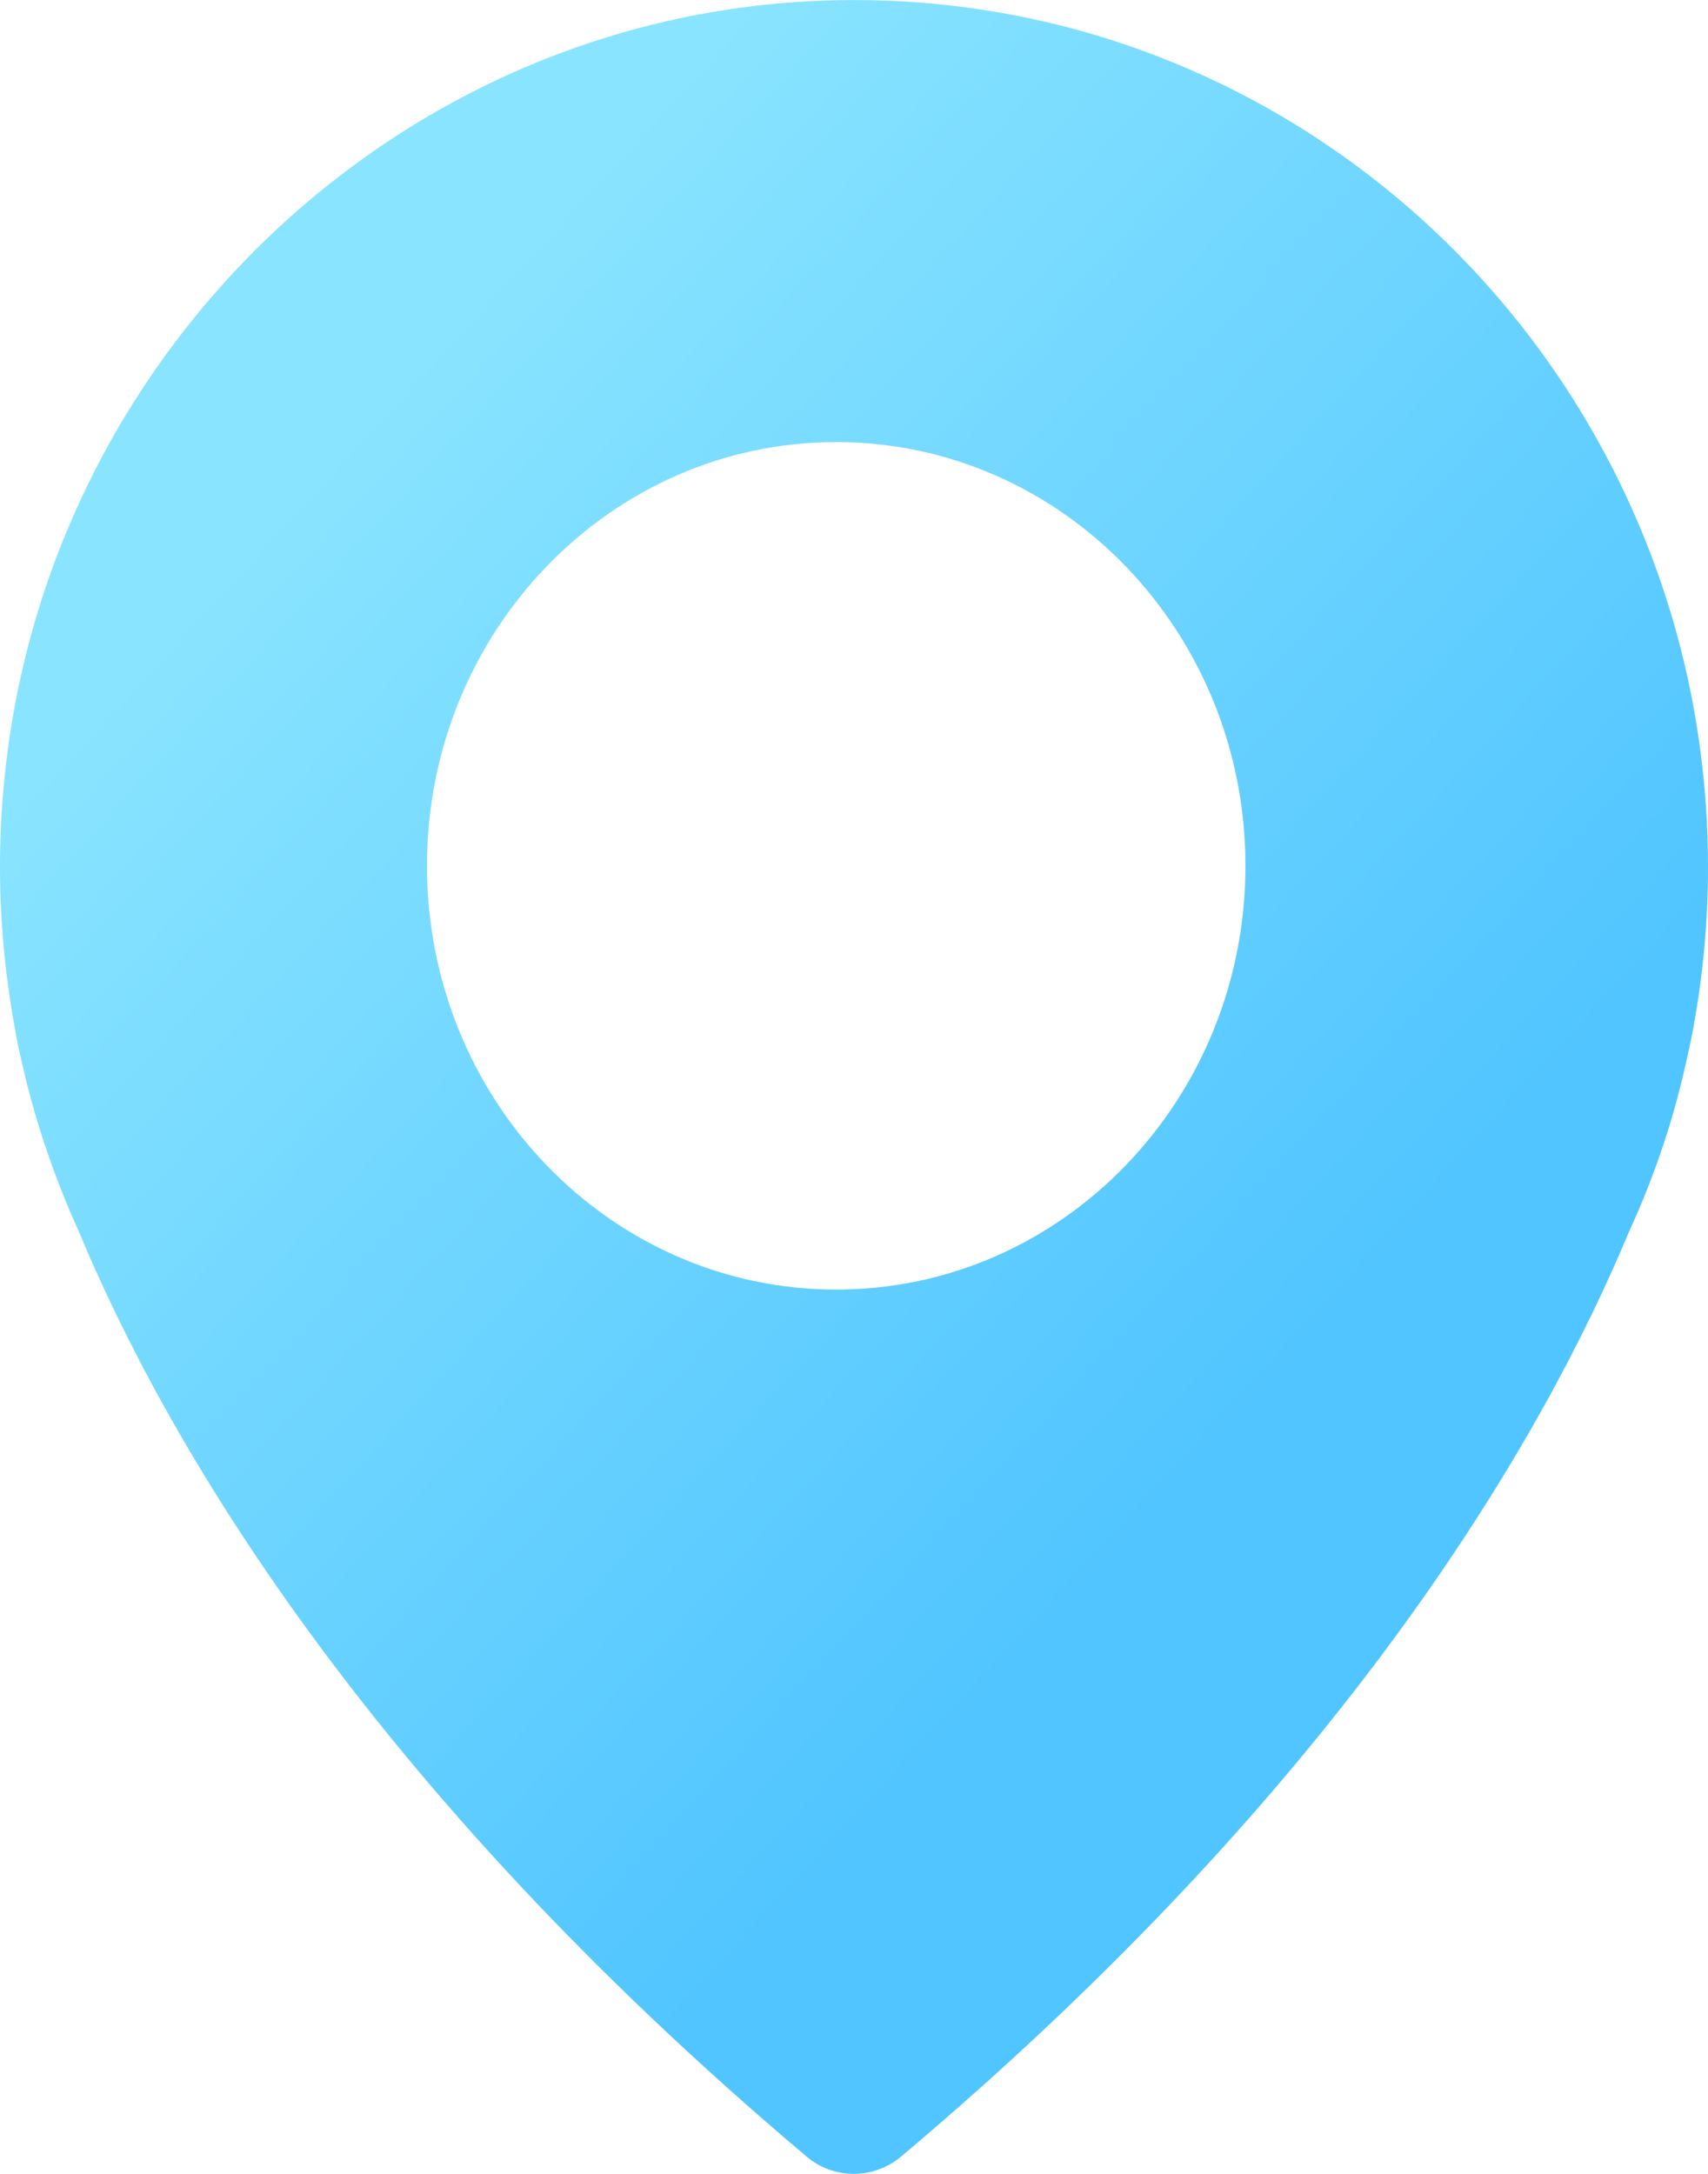 <?xml version="1.0" encoding="UTF-8"?>
<svg width="11px" height="14px" viewBox="0 0 11 14" version="1.1" xmlns="http://www.w3.org/2000/svg" xmlns:xlink="http://www.w3.org/1999/xlink">
    <!-- Generator: Sketch 55.2 (78181) - https://sketchapp.com -->
    <title>Shape Copy 3</title>
    <desc>Created with Sketch.</desc>
    <defs>
        <linearGradient x1="26.473%" y1="15.986%" x2="69.836%" y2="67.642%" id="linearGradient-1">
            <stop stop-color="#89E4FF" offset="0%"></stop>
            <stop stop-color="#51C5FF" offset="100%"></stop>
        </linearGradient>
    </defs>
    <g id="Page-1" stroke="none" stroke-width="1" fill="none" fill-rule="evenodd">
        <g id="Teasers_2_ok" transform="translate(-780, -3896)" fill="url(#linearGradient-1)" fill-rule="nonzero">
            <g id="CARTE-ET-FOOTER" transform="translate(-37, 3468)">
                <g id="carte-+-footer">
                    <g id="Group-5">
                        <g id="ZONE-MAP" transform="translate(38, 194)">
                            <g id="Group-2" transform="translate(680, 113)">
                                <g id="fenetre-infos" transform="translate(0, 78)">
                                    <g id="Shape-Copy-3" transform="translate(99, 43)">
                                        <path d="M5.304,0.004 C2.565,0.101 0.289,2.271 0.026,5.041 C-0.028,5.595 0.004,6.132 0.1,6.646 C0.1,6.646 0.108,6.706 0.136,6.821 C0.221,7.206 0.348,7.579 0.507,7.929 C1.058,9.255 2.333,11.474 5.194,13.888 C5.369,14.037 5.626,14.037 5.804,13.888 C8.665,11.477 9.94,9.258 10.494,7.926 C10.655,7.576 10.78,7.206 10.864,6.818 C10.89,6.706 10.901,6.643 10.901,6.643 C10.966,6.299 11,5.945 11,5.584 C11,2.432 8.43,-0.108 5.304,0.004 Z M5.385,8.305 C3.93,8.305 2.75,7.084 2.75,5.576 C2.75,4.069 3.93,2.847 5.385,2.847 C6.841,2.847 8.021,4.069 8.021,5.576 C8.021,7.084 6.841,8.305 5.385,8.305 Z" id="Shape-Copy"></path>
                                    </g>
                                </g>
                            </g>
                        </g>
                    </g>
                </g>
            </g>
        </g>
    </g>
</svg>